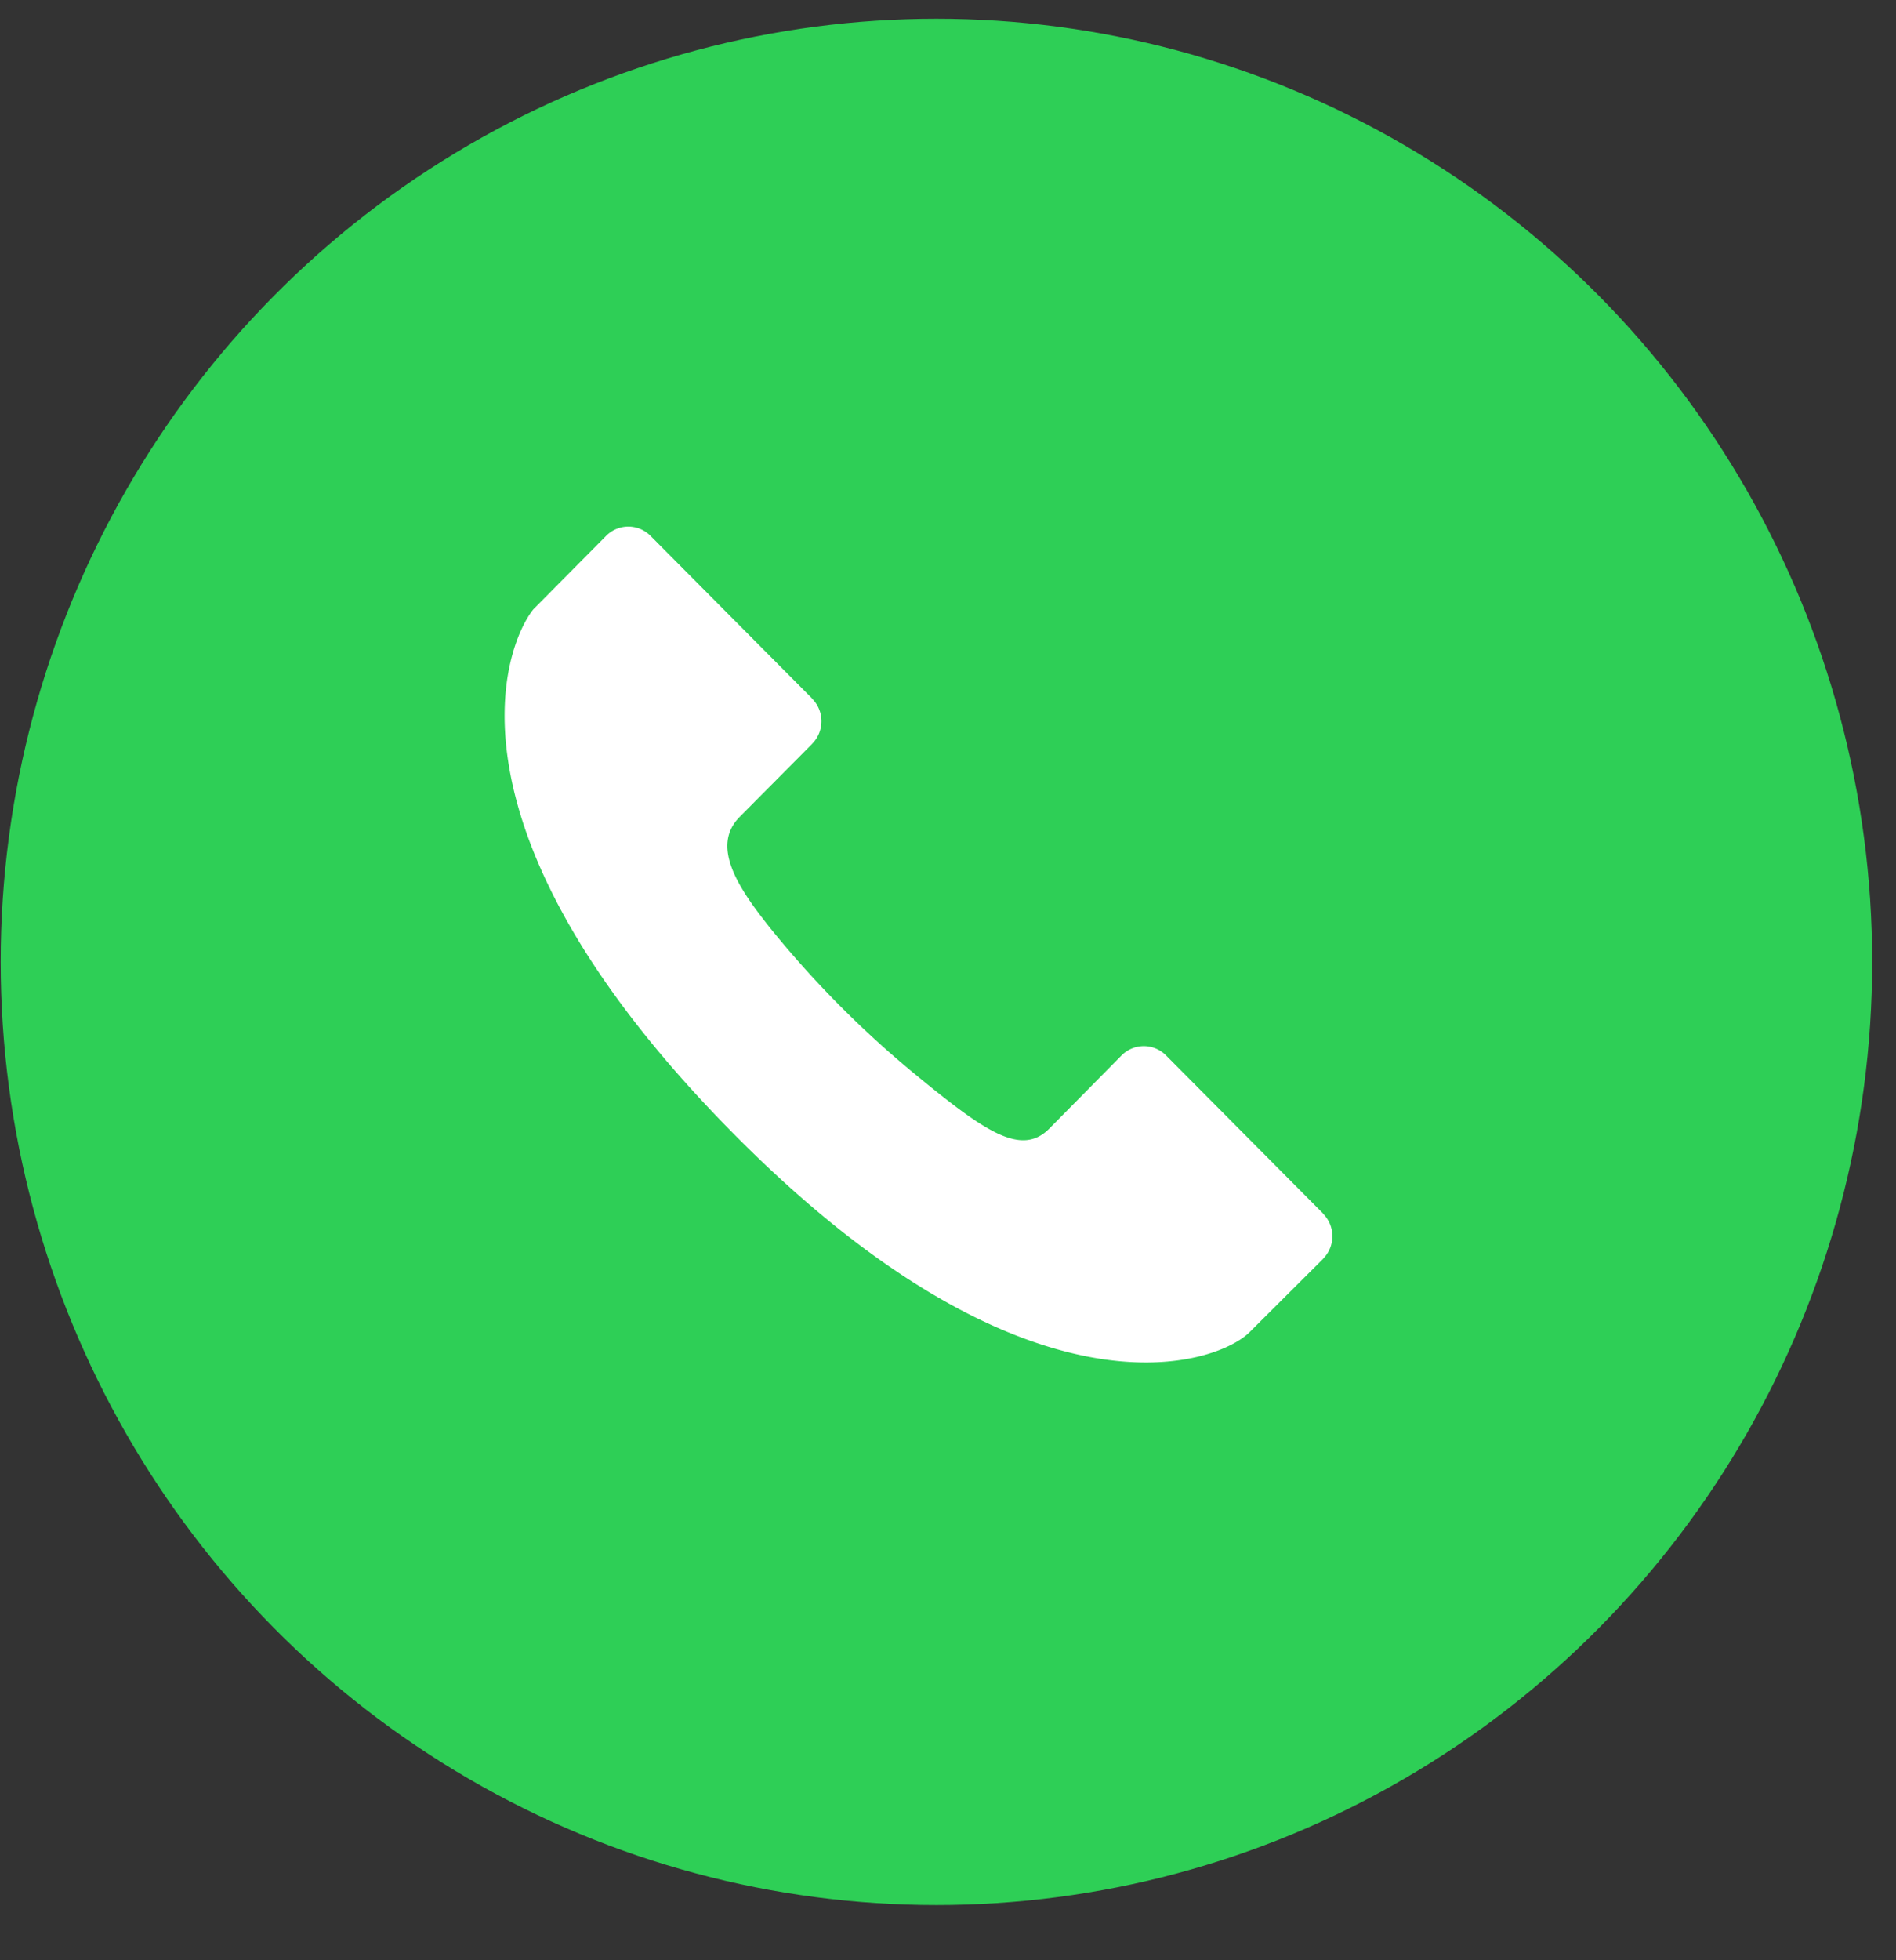<svg xmlns="http://www.w3.org/2000/svg" width="30" height="31" fill="none"><rect width="100%" height="100%" fill="#333333" stroke="none"/><ellipse cx="14.817" cy="15.212" fill="#2ECF56" rx="14.806" ry="14.915"/><path fill="#fff" d="M20.933 19.192v-.003l-2.483-2.498a.495.495 0 0 0-.705.001l-1.142 1.156c-.444.447-1.017.05-2.116-.853a16.111 16.111 0 0 1-2.29-2.306c-.508-.635-.959-1.303-.493-1.77 0-.002 1.146-1.153 1.146-1.155l.001-.002a.505.505 0 0 0-.002-.714v-.003l-2.555-2.57a.495.495 0 0 0-.705.001l-1.15 1.16c-.474.597-1.528 3.446 2.989 8.11 4.758 4.913 7.828 3.862 8.357 3.308l1.15-1.146v-.002a.505.505 0 0 0-.002-.714Z"/></svg>